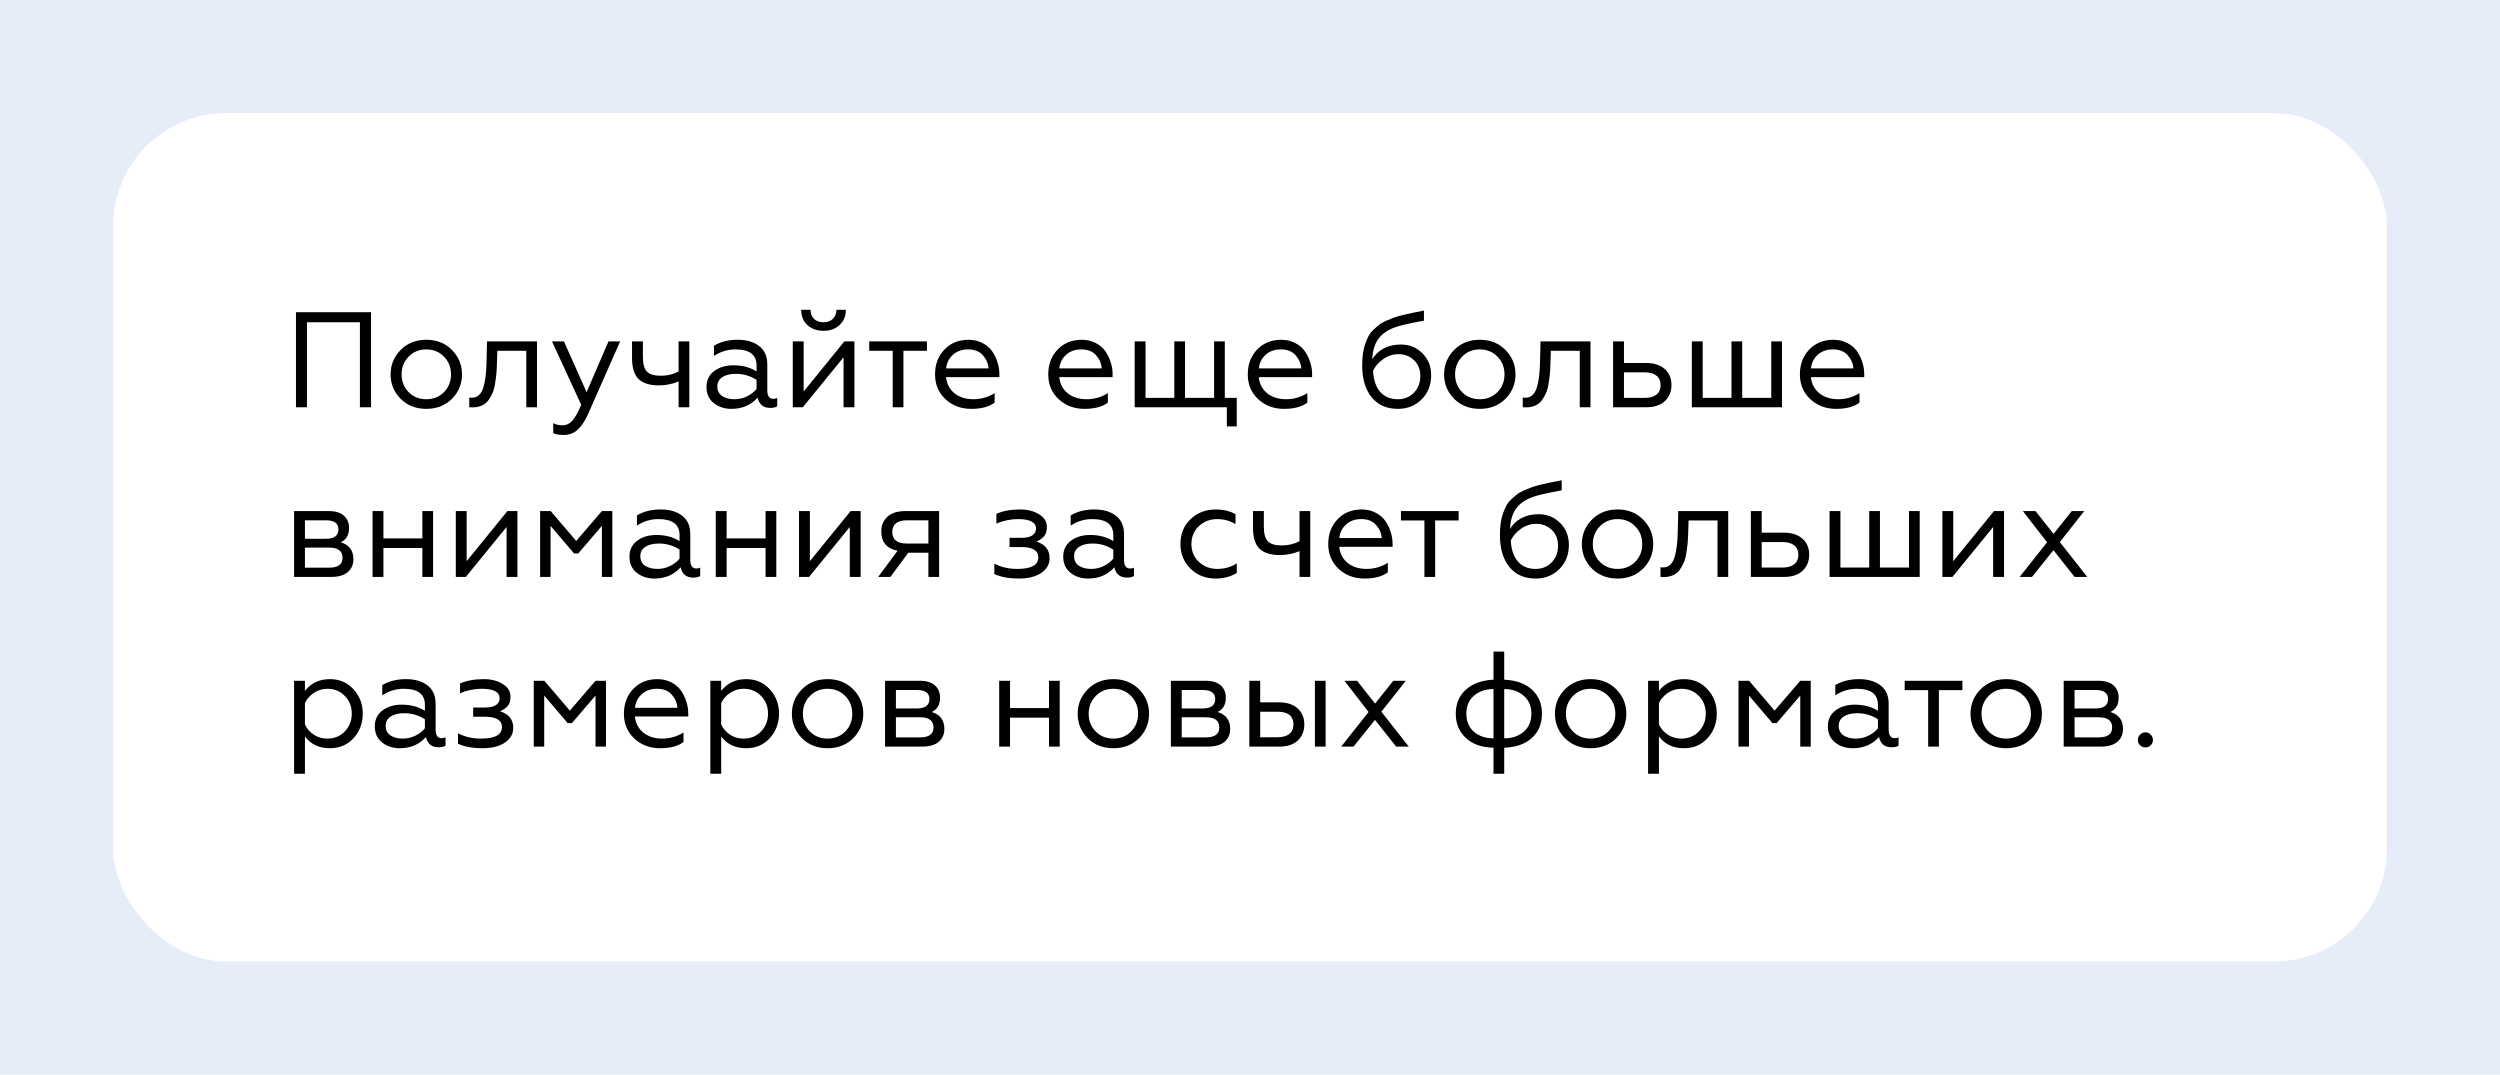 <?xml version="1.0" encoding="UTF-8"?> <svg xmlns="http://www.w3.org/2000/svg" width="221" height="95" viewBox="0 0 221 95" fill="none"> <rect width="221" height="95" fill="#E6EDF8"></rect> <rect x="10" y="10" width="201" height="75" rx="10" fill="white"></rect> <path d="M26.164 36V27.6H32.8V36H31.816V28.488H27.136V36H26.164ZM35.417 30.936C36.009 30.336 36.765 30.036 37.685 30.036C38.605 30.036 39.361 30.336 39.953 30.936C40.545 31.536 40.841 32.256 40.841 33.096C40.841 33.936 40.545 34.656 39.953 35.256C39.361 35.848 38.605 36.144 37.685 36.144C36.765 36.144 36.009 35.848 35.417 35.256C34.825 34.656 34.529 33.936 34.529 33.096C34.529 32.256 34.825 31.536 35.417 30.936ZM36.125 34.668C36.541 35.084 37.061 35.292 37.685 35.292C38.309 35.292 38.829 35.084 39.245 34.668C39.661 34.244 39.869 33.72 39.869 33.096C39.869 32.472 39.661 31.948 39.245 31.524C38.829 31.1 38.309 30.888 37.685 30.888C37.061 30.888 36.541 31.1 36.125 31.524C35.709 31.948 35.501 32.472 35.501 33.096C35.501 33.72 35.709 34.244 36.125 34.668ZM41.483 36V35.136C41.523 35.152 41.602 35.16 41.722 35.16C41.962 35.16 42.166 35.084 42.334 34.932C42.511 34.772 42.642 34.544 42.73 34.248C42.819 33.952 42.883 33.632 42.922 33.288C42.971 32.936 42.998 32.524 43.007 32.052L43.054 30.18H47.471V36H46.523V31.008H43.967L43.931 32.076C43.922 32.436 43.907 32.748 43.883 33.012C43.858 33.276 43.819 33.576 43.763 33.912C43.715 34.24 43.639 34.52 43.535 34.752C43.438 34.976 43.315 35.192 43.163 35.4C43.011 35.6 42.815 35.752 42.575 35.856C42.343 35.96 42.075 36.012 41.77 36.012C41.642 36.012 41.547 36.008 41.483 36ZM49.853 38.448C49.397 38.448 49.081 38.392 48.905 38.28V37.404C49.137 37.532 49.405 37.596 49.709 37.596C50.069 37.596 50.369 37.452 50.609 37.164C50.857 36.884 51.113 36.424 51.377 35.784L48.797 30.18H49.853L51.857 34.668L53.789 30.18H54.821L51.965 36.648C51.693 37.248 51.389 37.696 51.053 37.992C50.725 38.296 50.325 38.448 49.853 38.448ZM59.988 36V33.72C59.436 33.952 58.856 34.068 58.248 34.068C57.448 34.068 56.852 33.884 56.46 33.516C56.068 33.14 55.872 32.516 55.872 31.644V30.18H56.832V31.56C56.832 32.176 56.952 32.608 57.192 32.856C57.432 33.096 57.844 33.216 58.428 33.216C58.988 33.216 59.508 33.092 59.988 32.844V30.18H60.936V36H59.988ZM64.925 35.292C65.333 35.292 65.709 35.204 66.053 35.028C66.405 34.852 66.681 34.636 66.881 34.38V33.588C66.337 33.228 65.729 33.048 65.057 33.048C64.545 33.048 64.141 33.148 63.845 33.348C63.557 33.54 63.413 33.812 63.413 34.164C63.413 34.54 63.557 34.824 63.845 35.016C64.133 35.2 64.493 35.292 64.925 35.292ZM64.661 36.144C64.045 36.144 63.521 35.972 63.089 35.628C62.665 35.284 62.453 34.812 62.453 34.212C62.453 33.612 62.677 33.144 63.125 32.808C63.581 32.464 64.149 32.292 64.829 32.292C65.621 32.292 66.305 32.472 66.881 32.832V32.304C66.881 31.36 66.257 30.888 65.009 30.888C64.329 30.888 63.697 31.08 63.113 31.464V30.564C63.697 30.212 64.397 30.036 65.213 30.036C65.997 30.036 66.629 30.22 67.109 30.588C67.589 30.956 67.829 31.496 67.829 32.208V34.5C67.829 35.004 68.009 35.256 68.369 35.256C68.513 35.256 68.625 35.228 68.705 35.172V35.916C68.561 36.012 68.357 36.06 68.093 36.06C67.477 36.06 67.105 35.756 66.977 35.148C66.385 35.812 65.613 36.144 64.661 36.144ZM70.082 36V30.18H71.042V34.608L74.642 30.18H75.53V36H74.57V31.584L70.97 36H70.082ZM72.806 29.244C72.222 29.244 71.746 29.076 71.378 28.74C71.01 28.404 70.826 27.952 70.826 27.384H71.654C71.654 27.72 71.754 27.988 71.954 28.188C72.162 28.388 72.442 28.488 72.794 28.488C73.146 28.488 73.422 28.388 73.622 28.188C73.83 27.988 73.938 27.72 73.946 27.384H74.774C74.774 27.944 74.586 28.396 74.21 28.74C73.842 29.076 73.374 29.244 72.806 29.244ZM78.915 36V31.008H76.839V30.18H81.939V31.008H79.863V36H78.915ZM85.862 36.144C84.958 36.144 84.198 35.86 83.582 35.292C82.966 34.716 82.658 33.984 82.658 33.096C82.658 32.216 82.93 31.488 83.474 30.912C84.026 30.328 84.742 30.036 85.622 30.036C86.078 30.036 86.486 30.132 86.846 30.324C87.214 30.508 87.502 30.752 87.71 31.056C87.918 31.36 88.074 31.684 88.178 32.028C88.29 32.372 88.346 32.72 88.346 33.072V33.336H83.63C83.694 33.936 83.942 34.412 84.374 34.764C84.814 35.116 85.374 35.292 86.054 35.292C86.726 35.292 87.35 35.112 87.926 34.752V35.592C87.438 35.96 86.75 36.144 85.862 36.144ZM83.642 32.568H87.386C87.362 32.144 87.198 31.76 86.894 31.416C86.598 31.064 86.158 30.888 85.574 30.888C85.014 30.888 84.558 31.056 84.206 31.392C83.862 31.72 83.674 32.112 83.642 32.568ZM95.87 36.144C94.966 36.144 94.206 35.86 93.59 35.292C92.974 34.716 92.666 33.984 92.666 33.096C92.666 32.216 92.938 31.488 93.482 30.912C94.034 30.328 94.75 30.036 95.63 30.036C96.086 30.036 96.494 30.132 96.854 30.324C97.222 30.508 97.51 30.752 97.718 31.056C97.926 31.36 98.082 31.684 98.186 32.028C98.298 32.372 98.354 32.72 98.354 33.072V33.336H93.638C93.702 33.936 93.95 34.412 94.382 34.764C94.822 35.116 95.382 35.292 96.062 35.292C96.734 35.292 97.358 35.112 97.934 34.752V35.592C97.446 35.96 96.758 36.144 95.87 36.144ZM93.65 32.568H97.394C97.37 32.144 97.206 31.76 96.902 31.416C96.606 31.064 96.166 30.888 95.582 30.888C95.022 30.888 94.566 31.056 94.214 31.392C93.87 31.72 93.682 32.112 93.65 32.568ZM108.453 37.692V36H100.305V30.18H101.265V35.172H103.809V30.18H104.757V35.172H107.325V30.18H108.273V35.172H109.329V37.692H108.453ZM113.507 36.144C112.603 36.144 111.843 35.86 111.227 35.292C110.611 34.716 110.303 33.984 110.303 33.096C110.303 32.216 110.575 31.488 111.119 30.912C111.671 30.328 112.387 30.036 113.267 30.036C113.723 30.036 114.131 30.132 114.491 30.324C114.859 30.508 115.147 30.752 115.355 31.056C115.563 31.36 115.719 31.684 115.823 32.028C115.935 32.372 115.991 32.72 115.991 33.072V33.336H111.275C111.339 33.936 111.587 34.412 112.019 34.764C112.459 35.116 113.019 35.292 113.699 35.292C114.371 35.292 114.995 35.112 115.571 34.752V35.592C115.083 35.96 114.395 36.144 113.507 36.144ZM111.287 32.568H115.031C115.007 32.144 114.843 31.76 114.539 31.416C114.243 31.064 113.803 30.888 113.219 30.888C112.659 30.888 112.203 31.056 111.851 31.392C111.507 31.72 111.319 32.112 111.287 32.568ZM123.574 36.144C122.582 36.144 121.806 35.8 121.246 35.112C120.694 34.424 120.418 33.488 120.418 32.304C120.418 31.936 120.438 31.6 120.478 31.296C120.518 30.984 120.582 30.7 120.67 30.444C120.758 30.188 120.854 29.956 120.958 29.748C121.062 29.54 121.202 29.352 121.378 29.184C121.554 29.016 121.722 28.868 121.882 28.74C122.042 28.604 122.25 28.48 122.506 28.368C122.762 28.256 122.998 28.16 123.214 28.08C123.43 28 123.702 27.92 124.03 27.84C124.358 27.76 124.65 27.696 124.906 27.648C125.162 27.592 125.486 27.528 125.878 27.456V28.344C124.59 28.584 123.75 28.776 123.358 28.92C122.462 29.232 121.87 29.736 121.582 30.432C121.422 30.8 121.33 31.244 121.306 31.764C121.546 31.356 121.882 31.036 122.314 30.804C122.754 30.572 123.262 30.456 123.838 30.456C124.59 30.456 125.222 30.712 125.734 31.224C126.254 31.736 126.514 32.384 126.514 33.168C126.514 34.04 126.23 34.756 125.662 35.316C125.102 35.868 124.406 36.144 123.574 36.144ZM123.574 35.292C124.134 35.292 124.602 35.104 124.978 34.728C125.362 34.344 125.554 33.848 125.554 33.24C125.554 32.656 125.366 32.188 124.99 31.836C124.622 31.484 124.166 31.308 123.622 31.308C123.134 31.308 122.682 31.456 122.266 31.752C121.85 32.048 121.554 32.392 121.378 32.784C121.418 33.576 121.626 34.192 122.002 34.632C122.378 35.072 122.902 35.292 123.574 35.292ZM128.546 30.936C129.138 30.336 129.894 30.036 130.814 30.036C131.734 30.036 132.49 30.336 133.082 30.936C133.674 31.536 133.97 32.256 133.97 33.096C133.97 33.936 133.674 34.656 133.082 35.256C132.49 35.848 131.734 36.144 130.814 36.144C129.894 36.144 129.138 35.848 128.546 35.256C127.954 34.656 127.658 33.936 127.658 33.096C127.658 32.256 127.954 31.536 128.546 30.936ZM129.254 34.668C129.67 35.084 130.19 35.292 130.814 35.292C131.438 35.292 131.958 35.084 132.374 34.668C132.79 34.244 132.998 33.72 132.998 33.096C132.998 32.472 132.79 31.948 132.374 31.524C131.958 31.1 131.438 30.888 130.814 30.888C130.19 30.888 129.67 31.1 129.254 31.524C128.838 31.948 128.63 32.472 128.63 33.096C128.63 33.72 128.838 34.244 129.254 34.668ZM134.611 36V35.136C134.651 35.152 134.731 35.16 134.851 35.16C135.091 35.16 135.295 35.084 135.463 34.932C135.639 34.772 135.771 34.544 135.859 34.248C135.947 33.952 136.011 33.632 136.051 33.288C136.099 32.936 136.127 32.524 136.135 32.052L136.183 30.18H140.599V36H139.651V31.008H137.095L137.059 32.076C137.051 32.436 137.035 32.748 137.011 33.012C136.987 33.276 136.947 33.576 136.891 33.912C136.843 34.24 136.767 34.52 136.663 34.752C136.567 34.976 136.443 35.192 136.291 35.4C136.139 35.6 135.943 35.752 135.703 35.856C135.471 35.96 135.203 36.012 134.899 36.012C134.771 36.012 134.675 36.008 134.611 36ZM142.598 36V30.18H143.558V32.088H145.514C146.21 32.088 146.758 32.264 147.158 32.616C147.558 32.968 147.758 33.444 147.758 34.044C147.758 34.62 147.562 35.092 147.17 35.46C146.786 35.82 146.246 36 145.55 36H142.598ZM143.558 35.172H145.394C145.834 35.172 146.178 35.076 146.426 34.884C146.674 34.692 146.798 34.416 146.798 34.056C146.798 33.68 146.674 33.396 146.426 33.204C146.186 33.012 145.842 32.916 145.394 32.916H143.558V35.172ZM149.559 36V30.18H150.519V35.172H153.063V30.18H154.011V35.172H156.579V30.18H157.527V36H149.559ZM162.315 36.144C161.411 36.144 160.651 35.86 160.035 35.292C159.419 34.716 159.111 33.984 159.111 33.096C159.111 32.216 159.383 31.488 159.927 30.912C160.479 30.328 161.195 30.036 162.075 30.036C162.531 30.036 162.939 30.132 163.299 30.324C163.667 30.508 163.955 30.752 164.163 31.056C164.371 31.36 164.527 31.684 164.631 32.028C164.743 32.372 164.799 32.72 164.799 33.072V33.336H160.083C160.147 33.936 160.395 34.412 160.827 34.764C161.267 35.116 161.827 35.292 162.507 35.292C163.179 35.292 163.803 35.112 164.379 34.752V35.592C163.891 35.96 163.203 36.144 162.315 36.144ZM160.095 32.568H163.839C163.815 32.144 163.651 31.76 163.347 31.416C163.051 31.064 162.611 30.888 162.027 30.888C161.467 30.888 161.011 31.056 160.659 31.392C160.315 31.72 160.127 32.112 160.095 32.568ZM25.996 51V45.18H29.08C29.656 45.18 30.096 45.316 30.4 45.588C30.704 45.86 30.856 46.22 30.856 46.668C30.856 47.292 30.612 47.716 30.124 47.94C30.868 48.164 31.24 48.66 31.24 49.428C31.24 49.916 31.072 50.3 30.736 50.58C30.4 50.86 29.916 51 29.284 51H25.996ZM26.956 50.184H29.092C29.884 50.184 30.28 49.892 30.28 49.308C30.28 48.708 29.884 48.408 29.092 48.408H26.956V50.184ZM26.956 47.628H28.828C29.172 47.628 29.44 47.56 29.632 47.424C29.824 47.28 29.92 47.076 29.92 46.812C29.92 46.268 29.556 45.996 28.828 45.996H26.956V47.628ZM32.934 51V45.18H33.894V47.592H37.337V45.18H38.285V51H37.337V48.444H33.894V51H32.934ZM40.293 51V45.18H41.253V49.608L44.853 45.18H45.741V51H44.781V46.584L41.181 51H40.293ZM47.746 51V45.18H48.682L50.938 47.82L53.206 45.18H54.13V51H53.206V46.488L51.118 48.924H50.746L48.67 46.488V51H47.746ZM58.117 50.292C58.525 50.292 58.901 50.204 59.245 50.028C59.597 49.852 59.873 49.636 60.073 49.38V48.588C59.529 48.228 58.921 48.048 58.249 48.048C57.737 48.048 57.333 48.148 57.037 48.348C56.749 48.54 56.605 48.812 56.605 49.164C56.605 49.54 56.749 49.824 57.037 50.016C57.325 50.2 57.685 50.292 58.117 50.292ZM57.853 51.144C57.237 51.144 56.713 50.972 56.281 50.628C55.857 50.284 55.645 49.812 55.645 49.212C55.645 48.612 55.869 48.144 56.317 47.808C56.773 47.464 57.341 47.292 58.021 47.292C58.813 47.292 59.497 47.472 60.073 47.832V47.304C60.073 46.36 59.449 45.888 58.201 45.888C57.521 45.888 56.889 46.08 56.305 46.464V45.564C56.889 45.212 57.589 45.036 58.405 45.036C59.189 45.036 59.821 45.22 60.301 45.588C60.781 45.956 61.021 46.496 61.021 47.208V49.5C61.021 50.004 61.201 50.256 61.561 50.256C61.705 50.256 61.817 50.228 61.897 50.172V50.916C61.753 51.012 61.549 51.06 61.285 51.06C60.669 51.06 60.297 50.756 60.169 50.148C59.577 50.812 58.805 51.144 57.853 51.144ZM63.273 51V45.18H64.233V47.592H67.677V45.18H68.625V51H67.677V48.444H64.233V51H63.273ZM70.633 51V45.18H71.593V49.608L75.193 45.18H76.081V51H75.121V46.584L71.521 51H70.633ZM77.63 51L79.346 48.684C78.386 48.5 77.906 47.928 77.906 46.968C77.906 46.448 78.086 46.02 78.446 45.684C78.806 45.348 79.33 45.18 80.018 45.18H83.018V51H82.07V48.864H80.294L78.71 51H77.63ZM80.15 48.048H82.07V45.996H80.15C79.742 45.996 79.426 46.084 79.202 46.26C78.986 46.436 78.878 46.692 78.878 47.028C78.878 47.708 79.302 48.048 80.15 48.048ZM90.06 51.144C89.204 51.144 88.484 51.012 87.9 50.748V49.824C88.5 50.136 89.176 50.292 89.928 50.292C91.168 50.292 91.788 49.952 91.788 49.272C91.788 48.664 91.284 48.36 90.276 48.36H89.244V47.544H90.276C90.724 47.544 91.052 47.472 91.26 47.328C91.476 47.176 91.584 46.98 91.584 46.74C91.584 46.172 91.052 45.888 89.988 45.888C89.34 45.888 88.704 46.02 88.08 46.284V45.42C88.664 45.164 89.364 45.036 90.18 45.036C90.844 45.036 91.404 45.18 91.86 45.468C92.316 45.748 92.544 46.116 92.544 46.572C92.544 46.948 92.46 47.228 92.292 47.412C92.124 47.596 91.9 47.752 91.62 47.88C92.396 48.12 92.784 48.608 92.784 49.344C92.784 49.88 92.536 50.316 92.04 50.652C91.544 50.98 90.884 51.144 90.06 51.144ZM96.46 50.292C96.868 50.292 97.244 50.204 97.588 50.028C97.94 49.852 98.216 49.636 98.416 49.38V48.588C97.872 48.228 97.264 48.048 96.592 48.048C96.08 48.048 95.676 48.148 95.38 48.348C95.092 48.54 94.948 48.812 94.948 49.164C94.948 49.54 95.092 49.824 95.38 50.016C95.668 50.2 96.028 50.292 96.46 50.292ZM96.196 51.144C95.58 51.144 95.056 50.972 94.624 50.628C94.2 50.284 93.988 49.812 93.988 49.212C93.988 48.612 94.212 48.144 94.66 47.808C95.116 47.464 95.684 47.292 96.364 47.292C97.156 47.292 97.84 47.472 98.416 47.832V47.304C98.416 46.36 97.792 45.888 96.544 45.888C95.864 45.888 95.232 46.08 94.648 46.464V45.564C95.232 45.212 95.932 45.036 96.748 45.036C97.532 45.036 98.164 45.22 98.644 45.588C99.124 45.956 99.364 46.496 99.364 47.208V49.5C99.364 50.004 99.544 50.256 99.904 50.256C100.048 50.256 100.16 50.228 100.24 50.172V50.916C100.096 51.012 99.892 51.06 99.628 51.06C99.012 51.06 98.64 50.756 98.512 50.148C97.92 50.812 97.148 51.144 96.196 51.144ZM107.457 51.144C106.577 51.144 105.837 50.852 105.237 50.268C104.645 49.684 104.349 48.956 104.349 48.084C104.349 47.204 104.645 46.476 105.237 45.9C105.837 45.324 106.581 45.036 107.469 45.036C108.141 45.036 108.725 45.176 109.221 45.456V46.32C108.709 46.032 108.169 45.888 107.601 45.888C106.961 45.888 106.421 46.096 105.981 46.512C105.541 46.928 105.321 47.456 105.321 48.096C105.321 48.728 105.541 49.252 105.981 49.668C106.421 50.084 106.961 50.292 107.601 50.292C108.257 50.292 108.833 50.128 109.329 49.8V50.652C108.785 50.98 108.161 51.144 107.457 51.144ZM114.879 51V48.72C114.327 48.952 113.747 49.068 113.139 49.068C112.339 49.068 111.743 48.884 111.351 48.516C110.959 48.14 110.763 47.516 110.763 46.644V45.18H111.723V46.56C111.723 47.176 111.843 47.608 112.083 47.856C112.323 48.096 112.735 48.216 113.319 48.216C113.879 48.216 114.399 48.092 114.879 47.844V45.18H115.827V51H114.879ZM120.62 51.144C119.716 51.144 118.956 50.86 118.34 50.292C117.724 49.716 117.416 48.984 117.416 48.096C117.416 47.216 117.688 46.488 118.232 45.912C118.784 45.328 119.5 45.036 120.38 45.036C120.836 45.036 121.244 45.132 121.604 45.324C121.972 45.508 122.26 45.752 122.468 46.056C122.676 46.36 122.832 46.684 122.936 47.028C123.048 47.372 123.104 47.72 123.104 48.072V48.336H118.388C118.452 48.936 118.7 49.412 119.132 49.764C119.572 50.116 120.132 50.292 120.812 50.292C121.484 50.292 122.108 50.112 122.684 49.752V50.592C122.196 50.96 121.508 51.144 120.62 51.144ZM118.4 47.568H122.144C122.12 47.144 121.956 46.76 121.652 46.416C121.356 46.064 120.916 45.888 120.332 45.888C119.772 45.888 119.316 46.056 118.964 46.392C118.62 46.72 118.432 47.112 118.4 47.568ZM125.919 51V46.008H123.843V45.18H128.943V46.008H126.867V51H125.919ZM135.75 51.144C134.758 51.144 133.982 50.8 133.422 50.112C132.87 49.424 132.594 48.488 132.594 47.304C132.594 46.936 132.614 46.6 132.654 46.296C132.694 45.984 132.758 45.7 132.846 45.444C132.934 45.188 133.03 44.956 133.134 44.748C133.238 44.54 133.378 44.352 133.554 44.184C133.73 44.016 133.898 43.868 134.058 43.74C134.218 43.604 134.426 43.48 134.682 43.368C134.938 43.256 135.174 43.16 135.39 43.08C135.606 43 135.878 42.92 136.206 42.84C136.534 42.76 136.826 42.696 137.082 42.648C137.338 42.592 137.662 42.528 138.054 42.456V43.344C136.766 43.584 135.926 43.776 135.534 43.92C134.638 44.232 134.046 44.736 133.758 45.432C133.598 45.8 133.506 46.244 133.482 46.764C133.722 46.356 134.058 46.036 134.49 45.804C134.93 45.572 135.438 45.456 136.014 45.456C136.766 45.456 137.398 45.712 137.91 46.224C138.43 46.736 138.69 47.384 138.69 48.168C138.69 49.04 138.406 49.756 137.838 50.316C137.278 50.868 136.582 51.144 135.75 51.144ZM135.75 50.292C136.31 50.292 136.778 50.104 137.154 49.728C137.538 49.344 137.73 48.848 137.73 48.24C137.73 47.656 137.542 47.188 137.166 46.836C136.798 46.484 136.342 46.308 135.798 46.308C135.31 46.308 134.858 46.456 134.442 46.752C134.026 47.048 133.73 47.392 133.554 47.784C133.594 48.576 133.802 49.192 134.178 49.632C134.554 50.072 135.078 50.292 135.75 50.292ZM140.722 45.936C141.314 45.336 142.07 45.036 142.99 45.036C143.91 45.036 144.666 45.336 145.258 45.936C145.85 46.536 146.146 47.256 146.146 48.096C146.146 48.936 145.85 49.656 145.258 50.256C144.666 50.848 143.91 51.144 142.99 51.144C142.07 51.144 141.314 50.848 140.722 50.256C140.13 49.656 139.834 48.936 139.834 48.096C139.834 47.256 140.13 46.536 140.722 45.936ZM141.43 49.668C141.846 50.084 142.366 50.292 142.99 50.292C143.614 50.292 144.134 50.084 144.55 49.668C144.966 49.244 145.174 48.72 145.174 48.096C145.174 47.472 144.966 46.948 144.55 46.524C144.134 46.1 143.614 45.888 142.99 45.888C142.366 45.888 141.846 46.1 141.43 46.524C141.014 46.948 140.806 47.472 140.806 48.096C140.806 48.72 141.014 49.244 141.43 49.668ZM146.787 51V50.136C146.827 50.152 146.907 50.16 147.027 50.16C147.267 50.16 147.471 50.084 147.639 49.932C147.815 49.772 147.947 49.544 148.035 49.248C148.123 48.952 148.187 48.632 148.227 48.288C148.275 47.936 148.303 47.524 148.311 47.052L148.359 45.18H152.775V51H151.827V46.008H149.271L149.235 47.076C149.227 47.436 149.211 47.748 149.187 48.012C149.163 48.276 149.123 48.576 149.067 48.912C149.019 49.24 148.943 49.52 148.839 49.752C148.743 49.976 148.619 50.192 148.467 50.4C148.315 50.6 148.119 50.752 147.879 50.856C147.647 50.96 147.379 51.012 147.075 51.012C146.947 51.012 146.851 51.008 146.787 51ZM154.773 51V45.18H155.733V47.088H157.689C158.385 47.088 158.933 47.264 159.333 47.616C159.733 47.968 159.933 48.444 159.933 49.044C159.933 49.62 159.737 50.092 159.345 50.46C158.961 50.82 158.421 51 157.725 51H154.773ZM155.733 50.172H157.569C158.009 50.172 158.353 50.076 158.601 49.884C158.849 49.692 158.973 49.416 158.973 49.056C158.973 48.68 158.849 48.396 158.601 48.204C158.361 48.012 158.017 47.916 157.569 47.916H155.733V50.172ZM161.734 51V45.18H162.694V50.172H165.238V45.18H166.186V50.172H168.754V45.18H169.702V51H161.734ZM171.707 51V45.18H172.667V49.608L176.267 45.18H177.155V51H176.195V46.584L172.595 51H171.707ZM178.536 51L180.96 47.94L178.824 45.18H179.94L181.536 47.196L183.144 45.18H184.248L182.088 47.916L184.512 51H183.396L181.524 48.636L179.628 51H178.536ZM26.956 68.4H25.996V60.18H26.956V61.08C27.492 60.384 28.228 60.036 29.164 60.036C30.012 60.036 30.708 60.336 31.252 60.936C31.796 61.528 32.068 62.244 32.068 63.084C32.068 63.932 31.796 64.656 31.252 65.256C30.708 65.848 30.012 66.144 29.164 66.144C28.212 66.144 27.476 65.796 26.956 65.1V68.4ZM26.956 62.148V64.044C27.124 64.412 27.384 64.712 27.736 64.944C28.088 65.176 28.488 65.292 28.936 65.292C29.56 65.292 30.076 65.08 30.484 64.656C30.892 64.232 31.096 63.708 31.096 63.084C31.096 62.46 30.892 61.94 30.484 61.524C30.076 61.1 29.56 60.888 28.936 60.888C28.512 60.888 28.116 61.008 27.748 61.248C27.388 61.488 27.124 61.788 26.956 62.148ZM35.605 65.292C36.013 65.292 36.389 65.204 36.733 65.028C37.085 64.852 37.361 64.636 37.561 64.38V63.588C37.017 63.228 36.409 63.048 35.737 63.048C35.225 63.048 34.821 63.148 34.525 63.348C34.237 63.54 34.093 63.812 34.093 64.164C34.093 64.54 34.237 64.824 34.525 65.016C34.813 65.2 35.173 65.292 35.605 65.292ZM35.341 66.144C34.725 66.144 34.201 65.972 33.769 65.628C33.345 65.284 33.133 64.812 33.133 64.212C33.133 63.612 33.357 63.144 33.805 62.808C34.261 62.464 34.829 62.292 35.509 62.292C36.301 62.292 36.985 62.472 37.561 62.832V62.304C37.561 61.36 36.937 60.888 35.689 60.888C35.009 60.888 34.377 61.08 33.793 61.464V60.564C34.377 60.212 35.077 60.036 35.893 60.036C36.677 60.036 37.309 60.22 37.789 60.588C38.269 60.956 38.509 61.496 38.509 62.208V64.5C38.509 65.004 38.689 65.256 39.049 65.256C39.193 65.256 39.305 65.228 39.385 65.172V65.916C39.241 66.012 39.037 66.06 38.773 66.06C38.157 66.06 37.785 65.756 37.657 65.148C37.065 65.812 36.293 66.144 35.341 66.144ZM42.646 66.144C41.79 66.144 41.07 66.012 40.486 65.748V64.824C41.086 65.136 41.762 65.292 42.514 65.292C43.754 65.292 44.374 64.952 44.374 64.272C44.374 63.664 43.87 63.36 42.862 63.36H41.83V62.544H42.862C43.31 62.544 43.638 62.472 43.846 62.328C44.062 62.176 44.17 61.98 44.17 61.74C44.17 61.172 43.638 60.888 42.574 60.888C41.926 60.888 41.29 61.02 40.666 61.284V60.42C41.25 60.164 41.95 60.036 42.766 60.036C43.43 60.036 43.99 60.18 44.446 60.468C44.902 60.748 45.13 61.116 45.13 61.572C45.13 61.948 45.046 62.228 44.878 62.412C44.71 62.596 44.486 62.752 44.206 62.88C44.982 63.12 45.37 63.608 45.37 64.344C45.37 64.88 45.122 65.316 44.626 65.652C44.13 65.98 43.47 66.144 42.646 66.144ZM47.184 66V60.18H48.12L50.376 62.82L52.644 60.18H53.568V66H52.644V61.488L50.556 63.924H50.184L48.108 61.488V66H47.184ZM58.358 66.144C57.454 66.144 56.694 65.86 56.078 65.292C55.462 64.716 55.154 63.984 55.154 63.096C55.154 62.216 55.426 61.488 55.97 60.912C56.522 60.328 57.238 60.036 58.118 60.036C58.574 60.036 58.982 60.132 59.342 60.324C59.71 60.508 59.998 60.752 60.206 61.056C60.414 61.36 60.57 61.684 60.674 62.028C60.786 62.372 60.842 62.72 60.842 63.072V63.336H56.126C56.19 63.936 56.438 64.412 56.87 64.764C57.31 65.116 57.87 65.292 58.55 65.292C59.222 65.292 59.846 65.112 60.422 64.752V65.592C59.934 65.96 59.246 66.144 58.358 66.144ZM56.138 62.568H59.882C59.858 62.144 59.694 61.76 59.39 61.416C59.094 61.064 58.654 60.888 58.07 60.888C57.51 60.888 57.054 61.056 56.702 61.392C56.358 61.72 56.17 62.112 56.138 62.568ZM63.753 68.4H62.793V60.18H63.753V61.08C64.289 60.384 65.025 60.036 65.961 60.036C66.809 60.036 67.505 60.336 68.049 60.936C68.593 61.528 68.865 62.244 68.865 63.084C68.865 63.932 68.593 64.656 68.049 65.256C67.505 65.848 66.809 66.144 65.961 66.144C65.009 66.144 64.273 65.796 63.753 65.1V68.4ZM63.753 62.148V64.044C63.921 64.412 64.181 64.712 64.533 64.944C64.885 65.176 65.285 65.292 65.733 65.292C66.357 65.292 66.873 65.08 67.281 64.656C67.689 64.232 67.893 63.708 67.893 63.084C67.893 62.46 67.689 61.94 67.281 61.524C66.873 61.1 66.357 60.888 65.733 60.888C65.309 60.888 64.913 61.008 64.545 61.248C64.185 61.488 63.921 61.788 63.753 62.148ZM70.89 60.936C71.482 60.336 72.238 60.036 73.158 60.036C74.078 60.036 74.834 60.336 75.426 60.936C76.018 61.536 76.314 62.256 76.314 63.096C76.314 63.936 76.018 64.656 75.426 65.256C74.834 65.848 74.078 66.144 73.158 66.144C72.238 66.144 71.482 65.848 70.89 65.256C70.298 64.656 70.002 63.936 70.002 63.096C70.002 62.256 70.298 61.536 70.89 60.936ZM71.598 64.668C72.014 65.084 72.534 65.292 73.158 65.292C73.782 65.292 74.302 65.084 74.718 64.668C75.134 64.244 75.342 63.72 75.342 63.096C75.342 62.472 75.134 61.948 74.718 61.524C74.302 61.1 73.782 60.888 73.158 60.888C72.534 60.888 72.014 61.1 71.598 61.524C71.182 61.948 70.974 62.472 70.974 63.096C70.974 63.72 71.182 64.244 71.598 64.668ZM78.238 66V60.18H81.322C81.898 60.18 82.338 60.316 82.642 60.588C82.946 60.86 83.098 61.22 83.098 61.668C83.098 62.292 82.854 62.716 82.366 62.94C83.11 63.164 83.482 63.66 83.482 64.428C83.482 64.916 83.314 65.3 82.978 65.58C82.642 65.86 82.158 66 81.526 66H78.238ZM79.198 65.184H81.334C82.126 65.184 82.522 64.892 82.522 64.308C82.522 63.708 82.126 63.408 81.334 63.408H79.198V65.184ZM79.198 62.628H81.07C81.414 62.628 81.682 62.56 81.874 62.424C82.066 62.28 82.162 62.076 82.162 61.812C82.162 61.268 81.798 60.996 81.07 60.996H79.198V62.628ZM88.328 66V60.18H89.288V62.592H92.732V60.18H93.68V66H92.732V63.444H89.288V66H88.328ZM96.155 60.936C96.747 60.336 97.503 60.036 98.423 60.036C99.343 60.036 100.099 60.336 100.691 60.936C101.283 61.536 101.579 62.256 101.579 63.096C101.579 63.936 101.283 64.656 100.691 65.256C100.099 65.848 99.343 66.144 98.423 66.144C97.503 66.144 96.747 65.848 96.155 65.256C95.563 64.656 95.267 63.936 95.267 63.096C95.267 62.256 95.563 61.536 96.155 60.936ZM96.863 64.668C97.279 65.084 97.799 65.292 98.423 65.292C99.047 65.292 99.567 65.084 99.983 64.668C100.399 64.244 100.607 63.72 100.607 63.096C100.607 62.472 100.399 61.948 99.983 61.524C99.567 61.1 99.047 60.888 98.423 60.888C97.799 60.888 97.279 61.1 96.863 61.524C96.447 61.948 96.239 62.472 96.239 63.096C96.239 63.72 96.447 64.244 96.863 64.668ZM103.504 66V60.18H106.588C107.164 60.18 107.604 60.316 107.908 60.588C108.212 60.86 108.364 61.22 108.364 61.668C108.364 62.292 108.12 62.716 107.632 62.94C108.376 63.164 108.748 63.66 108.748 64.428C108.748 64.916 108.58 65.3 108.244 65.58C107.908 65.86 107.424 66 106.792 66H103.504ZM104.464 65.184H106.6C107.392 65.184 107.788 64.892 107.788 64.308C107.788 63.708 107.392 63.408 106.6 63.408H104.464V65.184ZM104.464 62.628H106.336C106.68 62.628 106.948 62.56 107.14 62.424C107.332 62.28 107.428 62.076 107.428 61.812C107.428 61.268 107.064 60.996 106.336 60.996H104.464V62.628ZM116.237 66V60.18H117.185V66H116.237ZM110.441 66V60.18H111.401V62.088H113.069C113.765 62.088 114.309 62.264 114.701 62.616C115.101 62.968 115.301 63.444 115.301 64.044C115.301 64.62 115.109 65.092 114.725 65.46C114.341 65.82 113.801 66 113.105 66H110.441ZM111.401 65.172H112.937C113.385 65.172 113.729 65.076 113.969 64.884C114.217 64.692 114.341 64.416 114.341 64.056C114.341 63.296 113.873 62.916 112.937 62.916H111.401V65.172ZM118.56 66L120.984 62.94L118.848 60.18H119.964L121.56 62.196L123.168 60.18H124.272L122.112 62.916L124.536 66H123.42L121.548 63.636L119.652 66H118.56ZM132.025 57.6H132.973V60.084C134.021 60.132 134.837 60.424 135.421 60.96C136.013 61.496 136.309 62.208 136.309 63.096C136.309 63.984 136.009 64.7 135.409 65.244C134.817 65.78 134.005 66.064 132.973 66.096V68.4H132.025V66.096C131.001 66.08 130.189 65.796 129.589 65.244C128.989 64.692 128.689 63.976 128.689 63.096C128.689 62.216 128.985 61.508 129.577 60.972C130.177 60.428 130.993 60.132 132.025 60.084V57.6ZM135.373 63.096C135.373 62.416 135.145 61.884 134.689 61.5C134.241 61.108 133.669 60.912 132.973 60.912V65.268C133.669 65.268 134.241 65.076 134.689 64.692C135.145 64.3 135.373 63.768 135.373 63.096ZM129.625 63.096C129.625 63.768 129.849 64.3 130.297 64.692C130.753 65.076 131.329 65.268 132.025 65.268V60.912C131.329 60.912 130.753 61.108 130.297 61.5C129.849 61.884 129.625 62.416 129.625 63.096ZM138.343 60.936C138.935 60.336 139.691 60.036 140.611 60.036C141.531 60.036 142.287 60.336 142.879 60.936C143.471 61.536 143.767 62.256 143.767 63.096C143.767 63.936 143.471 64.656 142.879 65.256C142.287 65.848 141.531 66.144 140.611 66.144C139.691 66.144 138.935 65.848 138.343 65.256C137.751 64.656 137.455 63.936 137.455 63.096C137.455 62.256 137.751 61.536 138.343 60.936ZM139.051 64.668C139.467 65.084 139.987 65.292 140.611 65.292C141.235 65.292 141.755 65.084 142.171 64.668C142.587 64.244 142.795 63.72 142.795 63.096C142.795 62.472 142.587 61.948 142.171 61.524C141.755 61.1 141.235 60.888 140.611 60.888C139.987 60.888 139.467 61.1 139.051 61.524C138.635 61.948 138.427 62.472 138.427 63.096C138.427 63.72 138.635 64.244 139.051 64.668ZM146.651 68.4H145.691V60.18H146.651V61.08C147.187 60.384 147.923 60.036 148.859 60.036C149.707 60.036 150.403 60.336 150.947 60.936C151.491 61.528 151.763 62.244 151.763 63.084C151.763 63.932 151.491 64.656 150.947 65.256C150.403 65.848 149.707 66.144 148.859 66.144C147.907 66.144 147.171 65.796 146.651 65.1V68.4ZM146.651 62.148V64.044C146.819 64.412 147.079 64.712 147.431 64.944C147.783 65.176 148.183 65.292 148.631 65.292C149.255 65.292 149.771 65.08 150.179 64.656C150.587 64.232 150.791 63.708 150.791 63.084C150.791 62.46 150.587 61.94 150.179 61.524C149.771 61.1 149.255 60.888 148.631 60.888C148.207 60.888 147.811 61.008 147.443 61.248C147.083 61.488 146.819 61.788 146.651 62.148ZM153.684 66V60.18H154.62L156.876 62.82L159.144 60.18H160.068V66H159.144V61.488L157.056 63.924H156.684L154.608 61.488V66H153.684ZM164.054 65.292C164.462 65.292 164.838 65.204 165.182 65.028C165.534 64.852 165.81 64.636 166.01 64.38V63.588C165.466 63.228 164.858 63.048 164.186 63.048C163.674 63.048 163.27 63.148 162.974 63.348C162.686 63.54 162.542 63.812 162.542 64.164C162.542 64.54 162.686 64.824 162.974 65.016C163.262 65.2 163.622 65.292 164.054 65.292ZM163.79 66.144C163.174 66.144 162.65 65.972 162.218 65.628C161.794 65.284 161.582 64.812 161.582 64.212C161.582 63.612 161.806 63.144 162.254 62.808C162.71 62.464 163.278 62.292 163.958 62.292C164.75 62.292 165.434 62.472 166.01 62.832V62.304C166.01 61.36 165.386 60.888 164.138 60.888C163.458 60.888 162.826 61.08 162.242 61.464V60.564C162.826 60.212 163.526 60.036 164.342 60.036C165.126 60.036 165.758 60.22 166.238 60.588C166.718 60.956 166.958 61.496 166.958 62.208V64.5C166.958 65.004 167.138 65.256 167.498 65.256C167.642 65.256 167.754 65.228 167.834 65.172V65.916C167.69 66.012 167.486 66.06 167.222 66.06C166.606 66.06 166.234 65.756 166.106 65.148C165.514 65.812 164.742 66.144 163.79 66.144ZM170.45 66V61.008H168.374V60.18H173.474V61.008H171.398V66H170.45ZM175.081 60.936C175.673 60.336 176.429 60.036 177.349 60.036C178.269 60.036 179.025 60.336 179.617 60.936C180.209 61.536 180.505 62.256 180.505 63.096C180.505 63.936 180.209 64.656 179.617 65.256C179.025 65.848 178.269 66.144 177.349 66.144C176.429 66.144 175.673 65.848 175.081 65.256C174.489 64.656 174.193 63.936 174.193 63.096C174.193 62.256 174.489 61.536 175.081 60.936ZM175.789 64.668C176.205 65.084 176.725 65.292 177.349 65.292C177.973 65.292 178.493 65.084 178.909 64.668C179.325 64.244 179.533 63.72 179.533 63.096C179.533 62.472 179.325 61.948 178.909 61.524C178.493 61.1 177.973 60.888 177.349 60.888C176.725 60.888 176.205 61.1 175.789 61.524C175.373 61.948 175.165 62.472 175.165 63.096C175.165 63.72 175.373 64.244 175.789 64.668ZM182.43 66V60.18H185.514C186.09 60.18 186.53 60.316 186.834 60.588C187.138 60.86 187.29 61.22 187.29 61.668C187.29 62.292 187.046 62.716 186.558 62.94C187.302 63.164 187.674 63.66 187.674 64.428C187.674 64.916 187.506 65.3 187.17 65.58C186.834 65.86 186.35 66 185.718 66H182.43ZM183.39 65.184H185.526C186.318 65.184 186.714 64.892 186.714 64.308C186.714 63.708 186.318 63.408 185.526 63.408H183.39V65.184ZM183.39 62.628H185.262C185.606 62.628 185.874 62.56 186.066 62.424C186.258 62.28 186.354 62.076 186.354 61.812C186.354 61.268 185.99 60.996 185.262 60.996H183.39V62.628ZM189.179 65.88C189.051 65.752 188.987 65.596 188.987 65.412C188.987 65.228 189.051 65.072 189.179 64.944C189.307 64.808 189.467 64.74 189.659 64.74C189.843 64.74 189.999 64.808 190.127 64.944C190.255 65.072 190.319 65.228 190.319 65.412C190.319 65.596 190.255 65.752 190.127 65.88C189.999 66.008 189.843 66.072 189.659 66.072C189.467 66.072 189.307 66.008 189.179 65.88Z" fill="black"></path> </svg> 